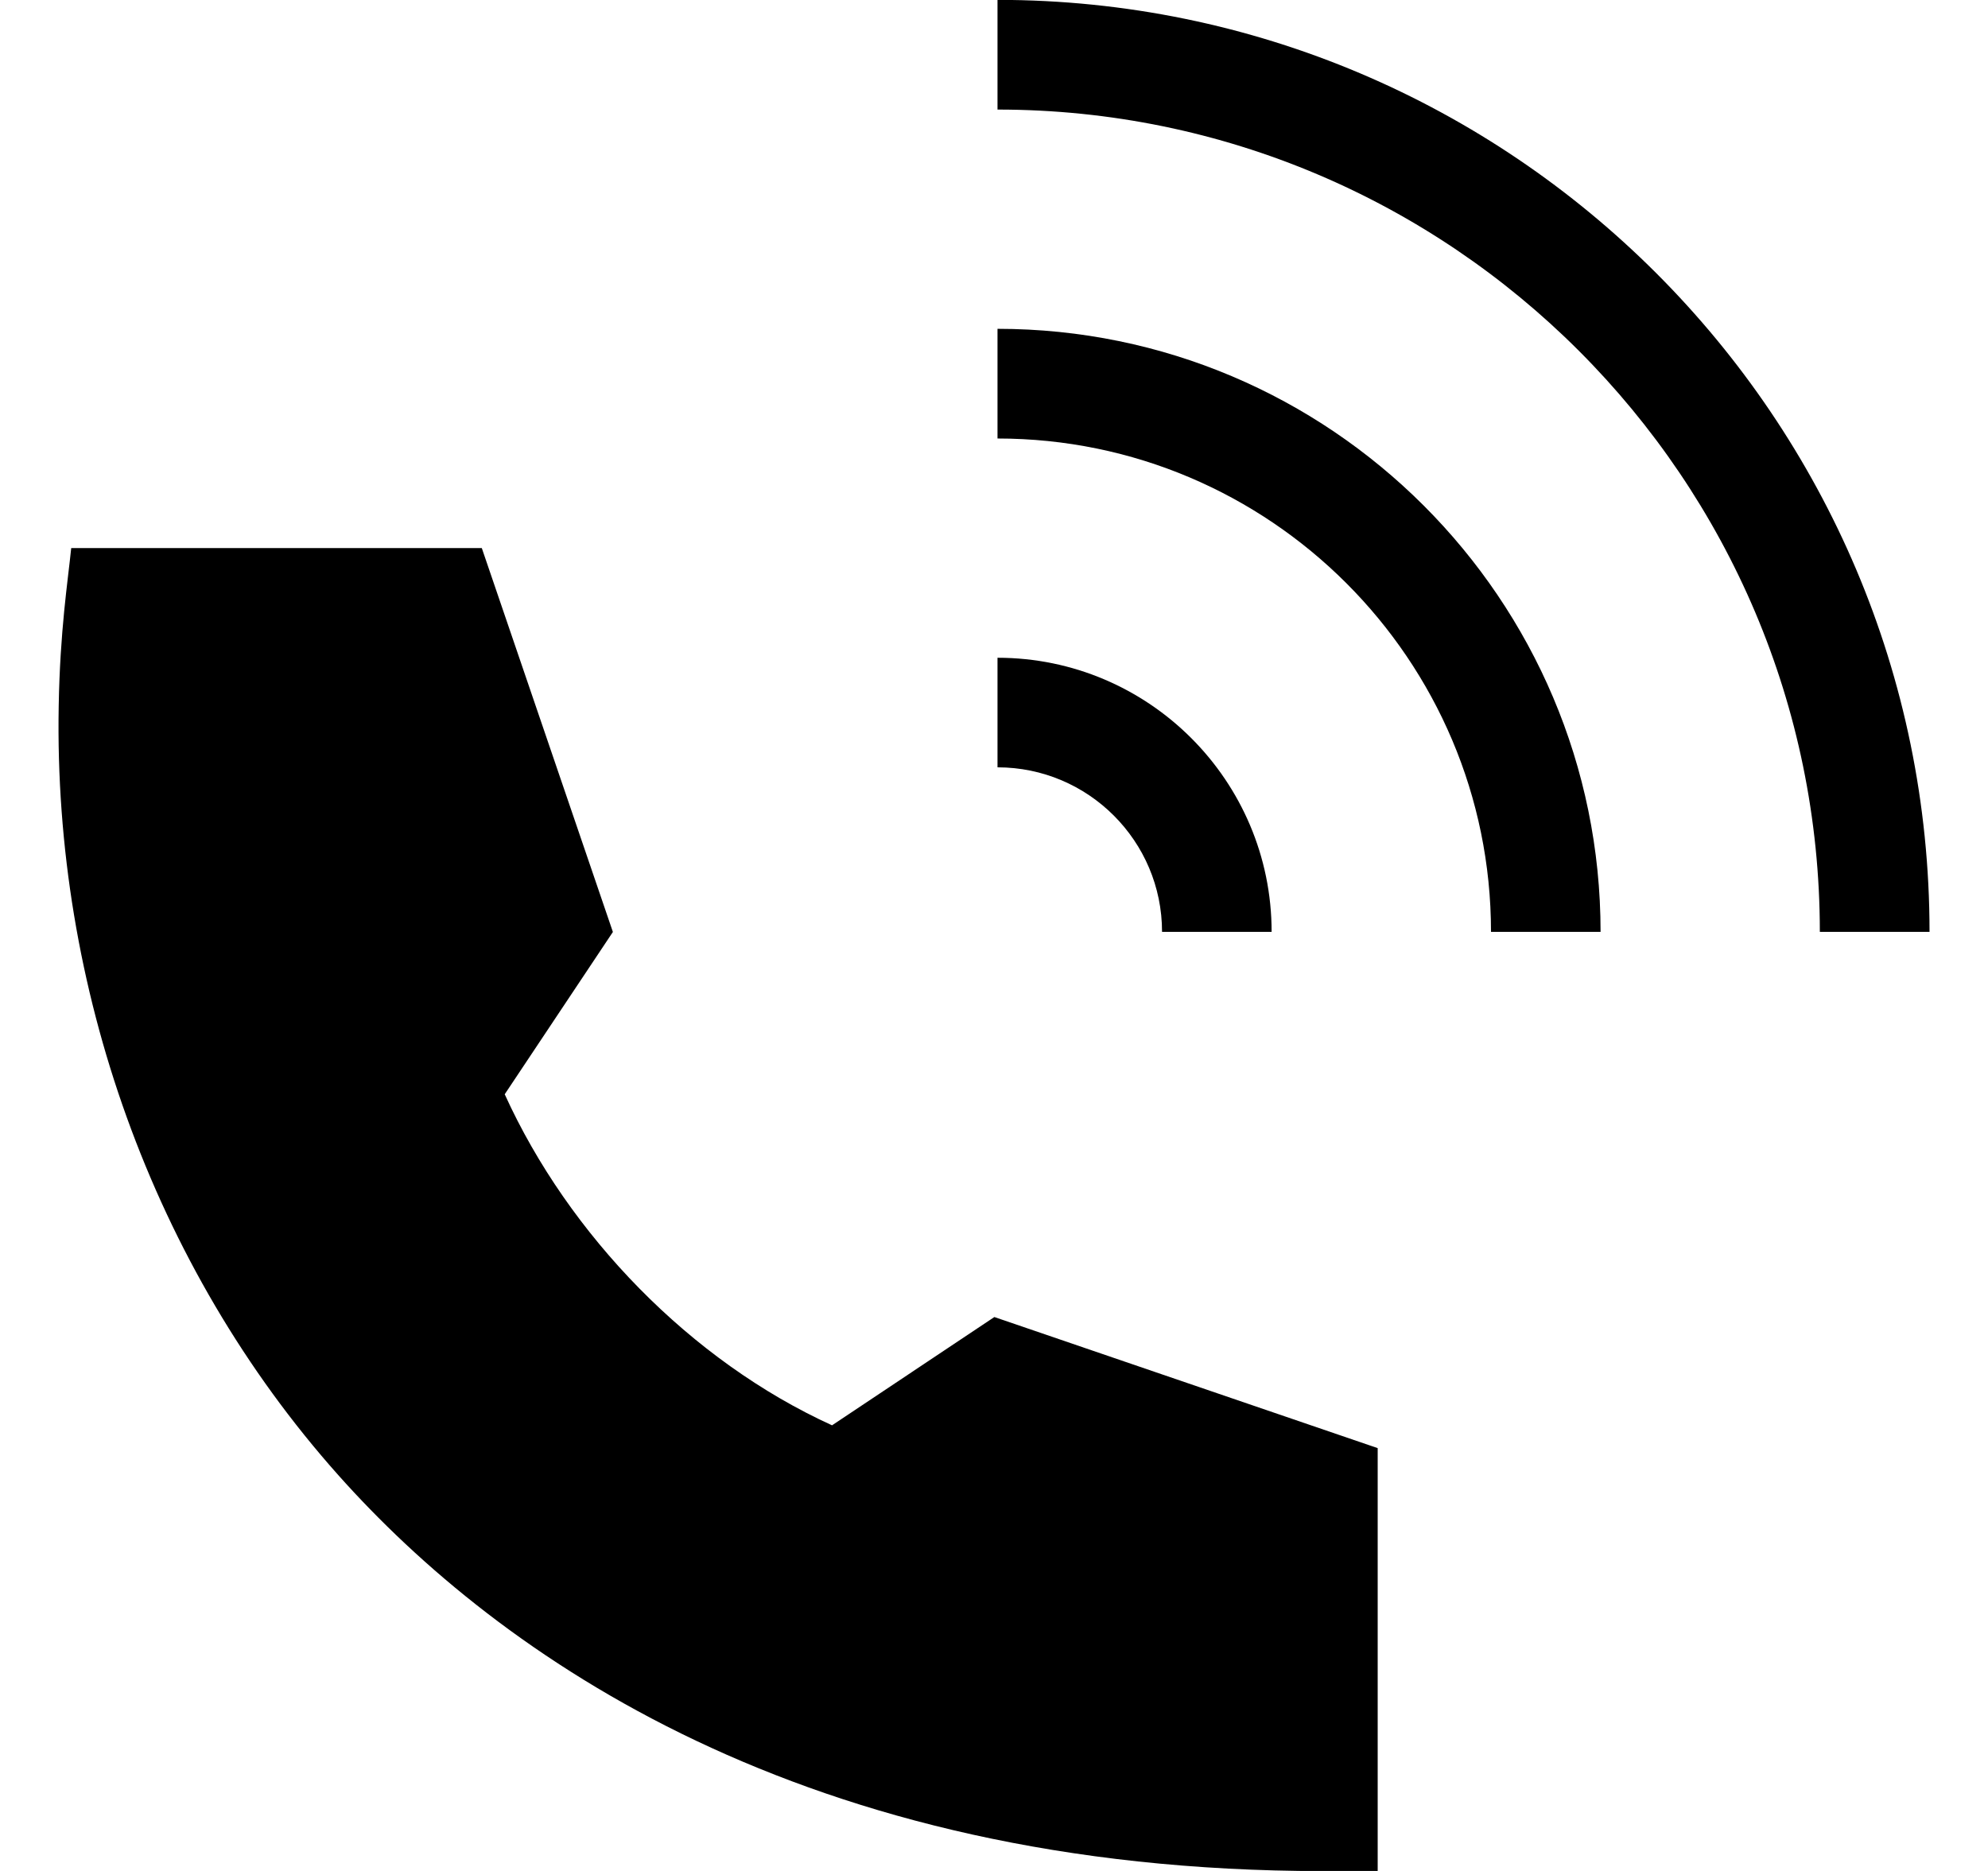 <?xml version="1.0" encoding="UTF-8"?> <svg xmlns="http://www.w3.org/2000/svg" width="17" height="16" viewBox="0 0 17 16" fill="none"><path d="M8.53 -0.001V0.937C12.408 0.937 15.562 4.091 15.562 7.969H16.5C16.5 3.574 12.925 -0.001 8.53 -0.001Z" fill="black"></path><path d="M8.53 2.812V3.75C10.857 3.75 12.75 5.642 12.75 7.969H13.687C13.687 5.125 11.374 2.812 8.53 2.812Z" fill="black"></path><path d="M8.53 6.562C9.306 6.562 9.937 7.193 9.937 7.969H10.874C10.874 6.676 9.823 5.625 8.53 5.625V6.562Z" fill="black"></path><path d="M11.312 16.001H11.781V12.384L8.503 11.263L7.115 12.189C5.908 11.639 4.865 10.565 4.316 9.358L5.241 7.97L4.12 4.687H0.609C0.58 4.972 0.513 5.393 0.502 6.038C0.458 8.435 1.302 10.829 2.892 12.614C4.269 14.159 6.873 16.001 11.312 16.001Z" fill="black"></path></svg> 